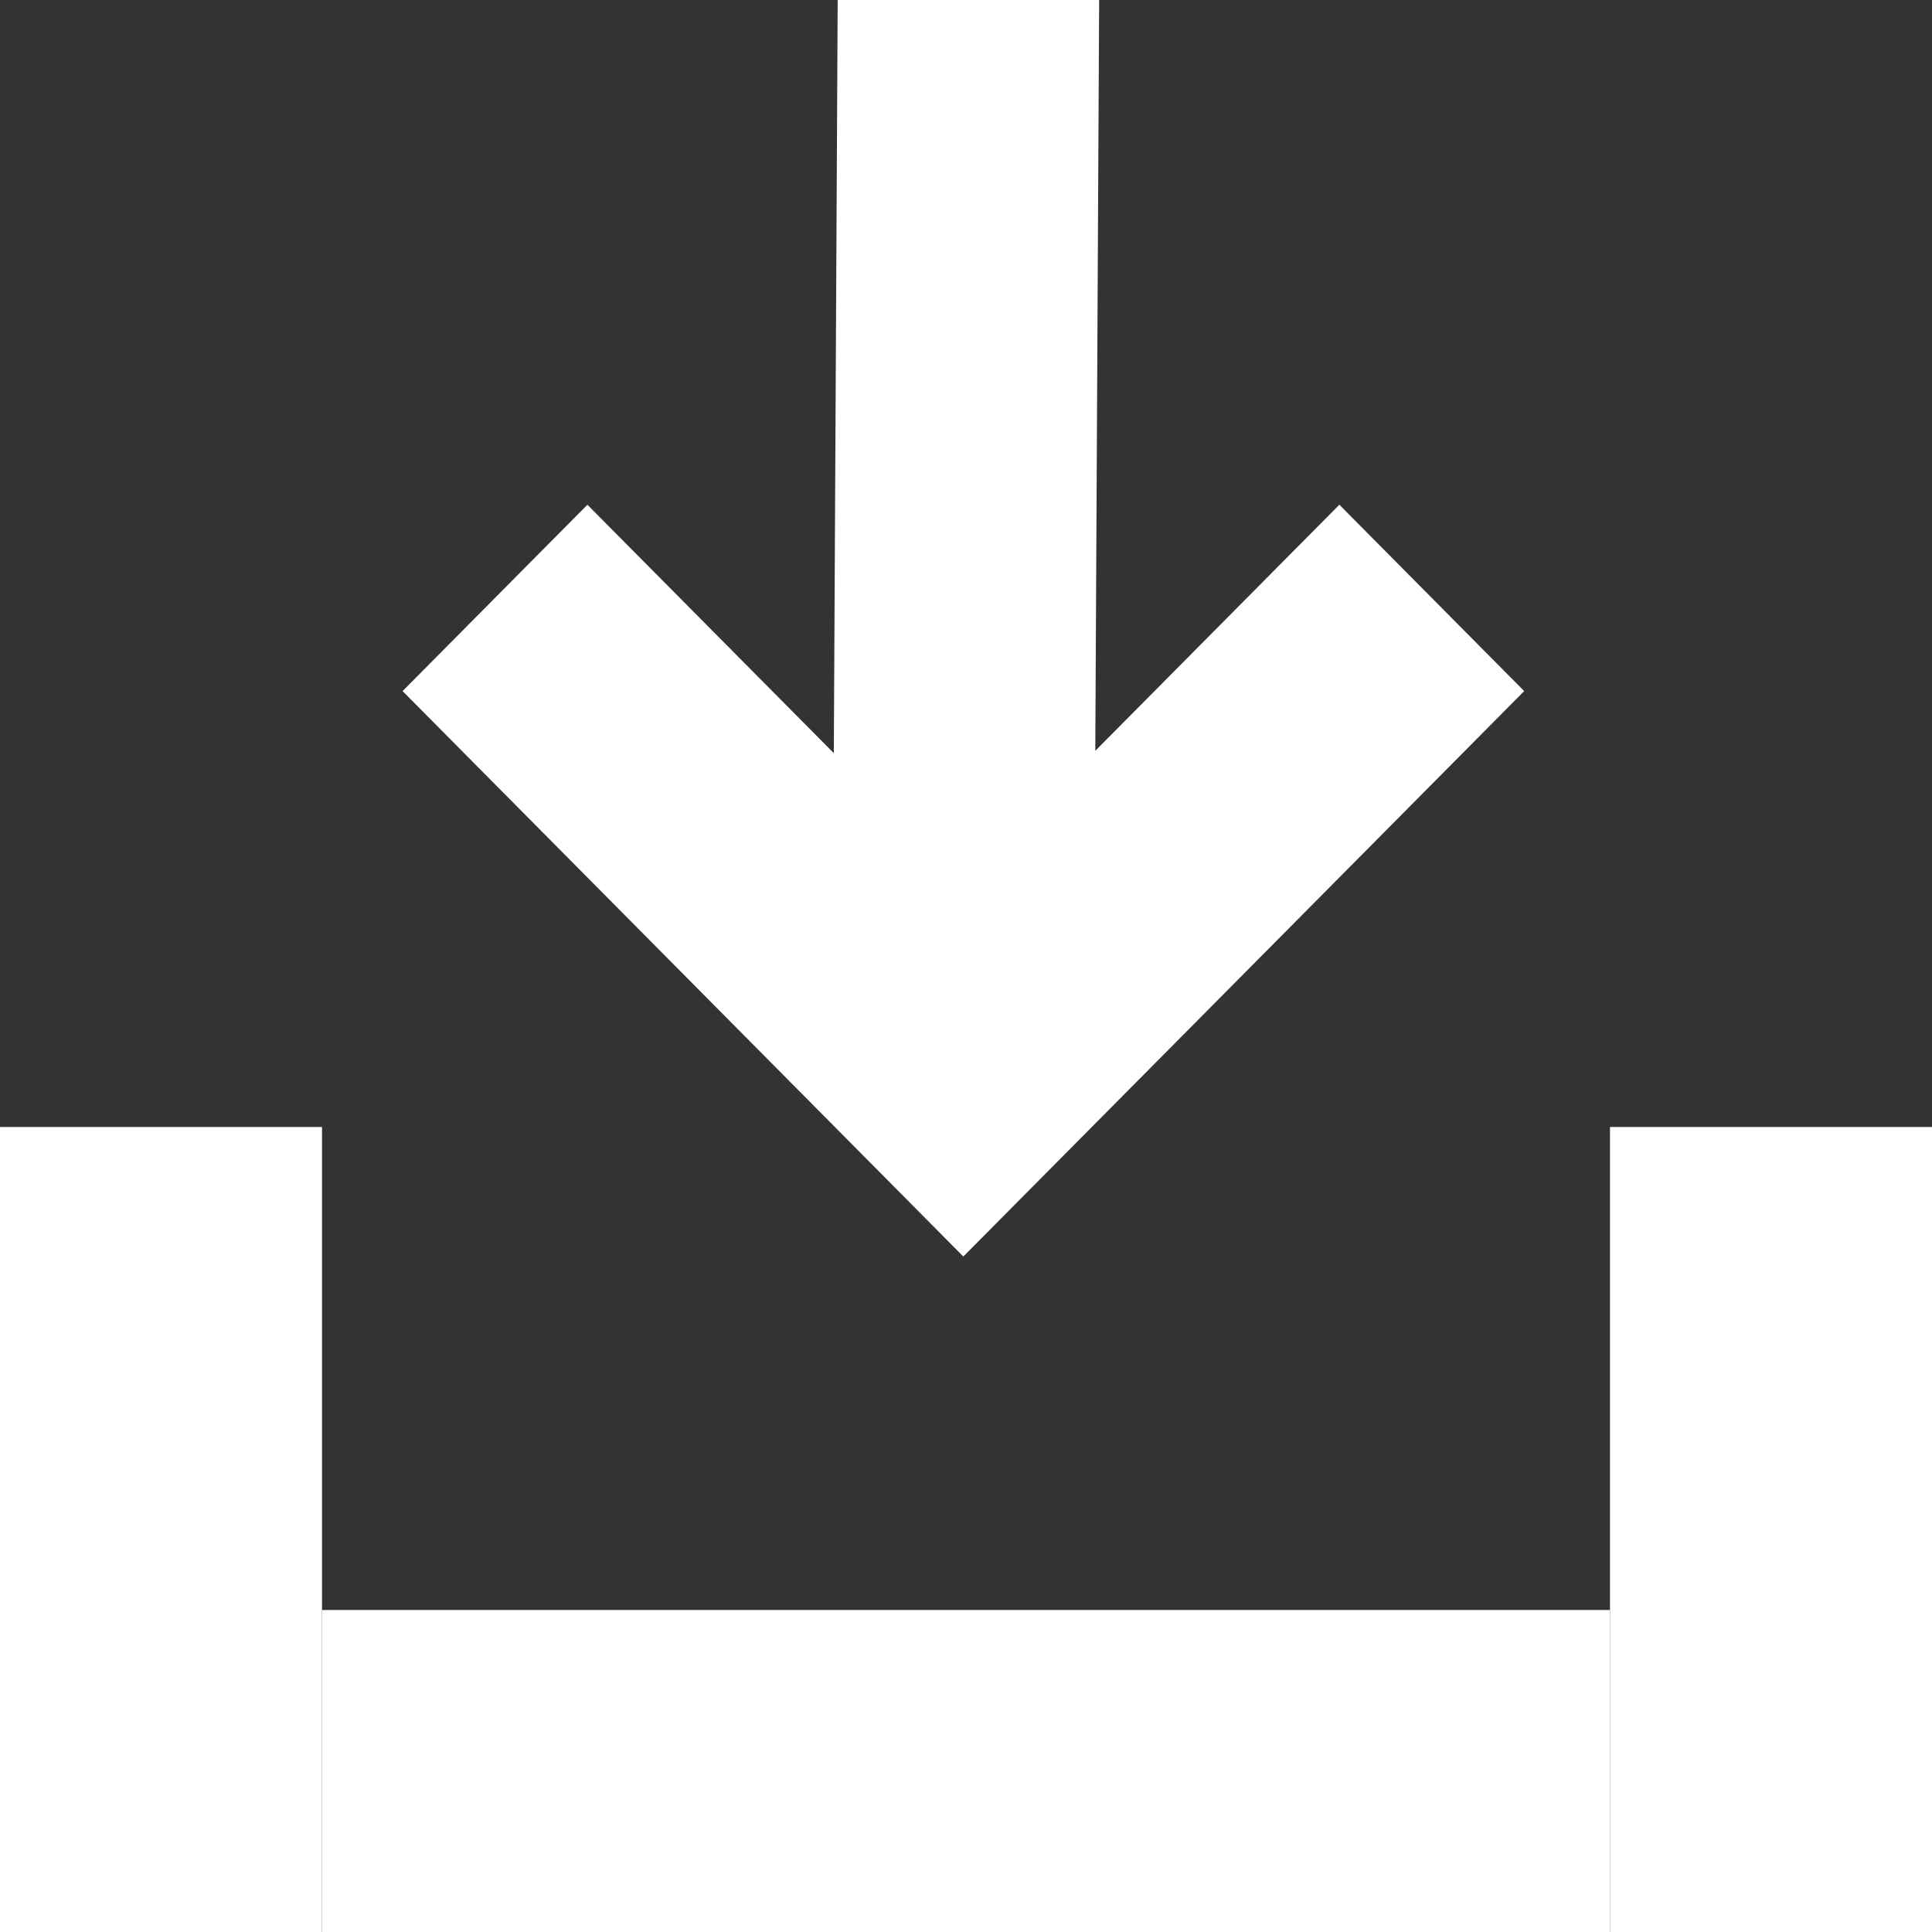 <svg width="24" height="24" viewBox="0 0 24 24" fill="none" xmlns="http://www.w3.org/2000/svg">
<rect x="0" y="0" width="24" height="24" fill="#333333" stroke="none"/>
<g clip-path="url(#clip0_1361_3868)">
<path d="M18.934 8.585L16.638 6.27L13.606 9.327L13.654 0L10.406 0L10.358 9.356L7.297 6.27L5.001 8.585L11.967 15.609L18.934 8.585Z" fill="white"/>
<rect x="4" y="20" width="16" height="4" fill="white"/>
<path d="M24 14L24 24L20 24L20 14L24 14Z" fill="white"/>
<path d="M4 14L4 24L-4.37114e-07 24L0 14L4 14Z" fill="white"/>
</g>
<defs>
<clipPath id="clip0_1361_3868">
<rect width="24" height="24" fill="white"/>
</clipPath>
</defs>
</svg>
